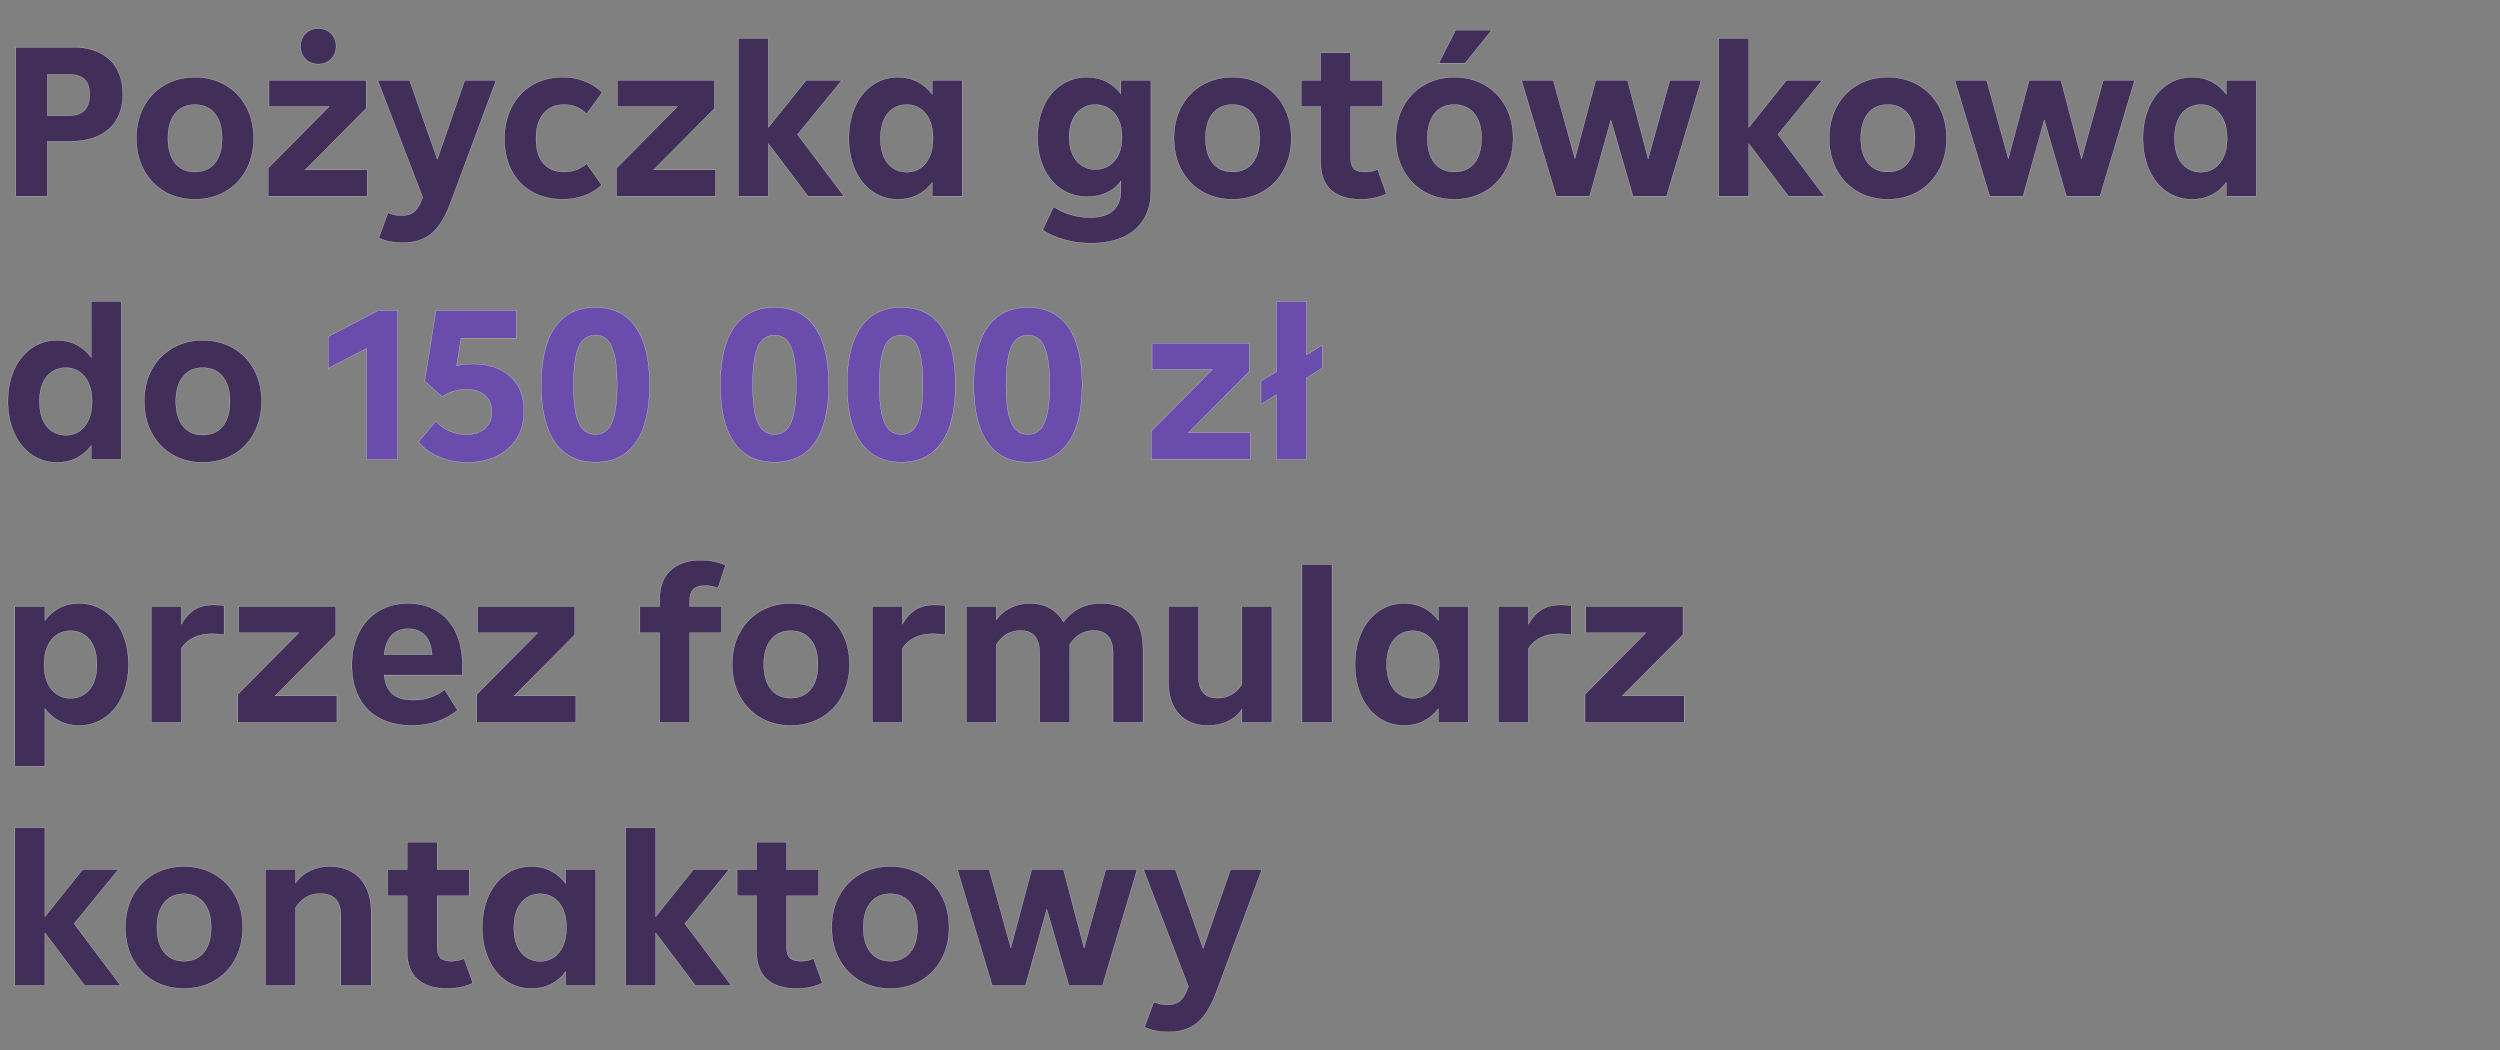 <svg width="290.344" height="122" viewBox="0 0 290.344 122" xmlns="http://www.w3.org/2000/svg"><rect x="0" y="0" width="290.344" height="122" fill="#808080" stroke="none"/><g fill="#412F59" stroke="#fff"><path d="M8.453 5.481q1.808 0 3.106.637 1.299.636 1.999 1.858.7 1.222.7 2.979 0 1.706-.713 2.928t-2.062 1.871q-1.35.65-3.234.65H5.5v6.39H1.833V5.481h6.62zm-.433 7.944q1.197 0 1.795-.611.598-.611.598-1.808 0-1.248-.598-1.808t-1.82-.56H5.499v4.787zM22.634 23.15q-1.96 0-3.5-.89-1.54-.892-2.42-2.508-.878-1.617-.878-3.705t.879-3.692q.878-1.604 2.419-2.495 1.54-.89 3.5-.89t3.514.89q1.553.891 2.431 2.495.879 1.604.879 3.692t-.879 3.705q-.878 1.616-2.431 2.507-1.553.892-3.514.892zm0-3.182q1.503 0 2.33-1.031.827-1.031.827-2.89 0-1.833-.84-2.864t-2.317-1.031q-1.476 0-2.304 1.03-.827 1.032-.827 2.865 0 1.859.827 2.89.828 1.031 2.304 1.031zM42.519 12.61l-7.053 7.103h7.18v3.081H31.138v-3.259l7.078-7.154H31.24V9.326h11.279zm-5.55-5.169q-.917 0-1.49-.585-.573-.586-.573-1.477 0-.89.573-1.477.573-.585 1.49-.585.916 0 1.49.585.572.586.572 1.477 0 .891-.573 1.477-.573.585-1.49.585zM53.976 9.326h3.641l-5.321 14.308q-.611 1.63-1.375 2.636-.764 1.005-1.782 1.464-1.019.458-2.368.458-1.604 0-2.775-.56l1.07-2.928q.661.33 1.629.33.763 0 1.298-.356t.891-1.273l.204-.484-5.22-13.595h3.692l3.234 9.165zM65.332 23.15q-1.986 0-3.527-.865-1.54-.866-2.38-2.457-.84-1.591-.84-3.704 0-2.037.827-3.667.828-1.63 2.368-2.559 1.54-.929 3.552-.929 1.425 0 2.584.458 1.158.459 2.024 1.299l-1.808 2.495q-1.069-1.07-2.622-1.07-1.528 0-2.393 1.045-.866 1.043-.866 2.902 0 1.884.853 2.877.853.993 2.431.993 1.477 0 2.597-.967l1.757 2.495q-.891.814-2.05 1.235-1.158.42-2.507.42zM82.976 12.61l-7.053 7.103h7.18v3.081H71.595v-3.259l7.078-7.154h-6.976V9.326h11.279zM92.625 15.614l5.398 7.18h-4.176l-4.608-6.11v6.11h-3.488V4.463h3.488V14.8l4.38-5.474h4.15zM108.258 9.326h3.488v13.468h-3.488V21.19q-.662.917-1.68 1.439-1.019.522-2.292.522-1.655 0-2.953-.904-1.299-.904-2.024-2.52-.726-1.618-.726-3.654 0-2.063.726-3.68.725-1.616 2.024-2.52 1.298-.904 2.953-.904 1.273 0 2.292.535 1.018.534 1.68 1.451zm-2.953 10.668q.89 0 1.578-.459.688-.458 1.082-1.336.395-.879.395-2.126 0-1.248-.395-2.126-.394-.879-1.082-1.337-.687-.458-1.578-.458t-1.592.458q-.7.458-1.082 1.337-.382.878-.382 2.126 0 1.247.382 2.126.382.878 1.082 1.336.7.459 1.592.459zM130.18 9.326h3.488v12.832q0 1.935-.84 3.31-.84 1.374-2.407 2.075-1.565.7-3.755.7-1.553 0-3.004-.395-1.452-.395-2.572-1.133l1.273-2.699q.917.611 1.999.93 1.082.318 2.228.318 1.807 0 2.698-.815.892-.815.892-2.317v-1.095q-.637.866-1.63 1.337-.993.471-2.266.471-1.731 0-3.042-.891-1.312-.891-2.025-2.457-.712-1.566-.712-3.526 0-2.063.725-3.654.726-1.591 2.037-2.47 1.311-.878 2.992-.878 1.247 0 2.253.522t1.668 1.413zm-2.98 10.362q.892 0 1.605-.446.713-.445 1.107-1.298.395-.853.395-2.024t-.395-2.024q-.394-.853-1.107-1.299-.713-.445-1.604-.445-.866 0-1.553.445-.688.446-1.082 1.299-.395.853-.395 2.024t.395 2.024q.394.853 1.082 1.298.687.446 1.553.446zM143.139 23.15q-1.96 0-3.5-.89-1.541-.892-2.42-2.508-.878-1.617-.878-3.705t.878-3.692q.879-1.604 2.42-2.495 1.54-.89 3.5-.89t3.514.89q1.553.891 2.431 2.495.878 1.604.878 3.692t-.878 3.705q-.878 1.616-2.431 2.507-1.554.892-3.514.892zm0-3.182q1.502 0 2.33-1.031.827-1.031.827-2.89 0-1.833-.84-2.864t-2.317-1.031q-1.477 0-2.304 1.03-.828 1.032-.828 2.865 0 1.859.828 2.89.827 1.031 2.304 1.031zM161.012 22.514q-.61.306-1.387.471-.777.166-1.617.166-2.215 0-3.425-1.082-1.209-1.083-1.209-3.272V12.38h-2.266V9.326h2.266V6.143h3.488v3.183h3.717v3.055h-3.717v5.983q0 .84.37 1.222.369.382 1.26.382.89 0 1.502-.305zM168.905 23.15q-1.96 0-3.5-.89-1.541-.892-2.42-2.508-.878-1.617-.878-3.705t.878-3.692q.879-1.604 2.42-2.495 1.54-.89 3.5-.89t3.514.89q1.553.891 2.431 2.495.878 1.604.878 3.692t-.878 3.705q-.878 1.616-2.431 2.507-1.554.892-3.514.892zm0-3.182q1.502 0 2.33-1.031.827-1.031.827-2.89 0-1.833-.84-2.864t-2.317-1.031q-1.477 0-2.304 1.03-.828 1.032-.828 2.865 0 1.859.828 2.89.827 1.031 2.304 1.031zm1.248-12.628h-3.056l1.96-3.845h4.202zM191.412 18.44l2.52-9.114h3.642l-4.023 13.468h-3.896l-2.571-8.86-2.47 8.86h-3.87l-4.048-13.468h3.692l2.52 9.089 2.419-9.09h3.692zM206.485 15.614l5.397 7.18h-4.175l-4.609-6.11v6.11h-3.488V4.463h3.488V14.8l4.38-5.474h4.15zM219.24 23.15q-1.96 0-3.5-.89-1.54-.892-2.42-2.508-.878-1.617-.878-3.705t.879-3.692q.878-1.604 2.419-2.495 1.54-.89 3.5-.89t3.514.89q1.553.891 2.431 2.495.879 1.604.879 3.692t-.879 3.705q-.878 1.616-2.431 2.507-1.553.892-3.514.892zm0-3.182q1.503 0 2.33-1.031.828-1.031.828-2.89 0-1.833-.84-2.864t-2.318-1.031q-1.476 0-2.304 1.03-.827 1.032-.827 2.865 0 1.859.827 2.89.828 1.031 2.304 1.031zM241.747 18.44l2.521-9.114h3.64l-4.022 13.468h-3.895l-2.572-8.86-2.47 8.86h-3.87l-4.048-13.468h3.692l2.52 9.089 2.42-9.09h3.691zM258.551 9.326h3.489v13.468h-3.489V21.19q-.662.917-1.68 1.439-1.018.522-2.291.522-1.655 0-2.954-.904-1.298-.904-2.024-2.52-.726-1.618-.726-3.654 0-2.063.726-3.68.726-1.616 2.024-2.52 1.299-.904 2.954-.904 1.273 0 2.291.535 1.018.534 1.68 1.451zm-2.953 10.668q.891 0 1.579-.459.687-.458 1.082-1.336.394-.879.394-2.126 0-1.248-.394-2.126-.395-.879-1.082-1.337-.688-.458-1.579-.458t-1.591.458q-.7.458-1.082 1.337-.382.878-.382 2.126 0 1.247.382 2.126.382.878 1.082 1.336.7.459 1.591.459z" stroke-width=".025"/></g><g fill="#412F59" stroke="#fff"><path d="M10.592 35.015h3.488v18.332h-3.488v-1.604q-.662.916-1.68 1.438-1.02.522-2.292.522-1.655 0-2.954-.904-1.298-.903-2.024-2.52-.725-1.617-.725-3.654 0-2.062.725-3.679.726-1.617 2.024-2.52 1.299-.904 2.954-.904 1.273 0 2.291.534 1.019.535 1.68 1.452zM7.638 50.546q.891 0 1.579-.458.687-.458 1.082-1.337.394-.878.394-2.126 0-1.247-.394-2.126-.395-.878-1.082-1.336-.688-.459-1.579-.459t-1.591.459q-.7.458-1.082 1.336-.382.879-.382 2.126 0 1.248.382 2.126.382.879 1.082 1.337.7.458 1.591.458zM23.551 53.703q-1.96 0-3.5-.89-1.541-.892-2.42-2.509-.878-1.616-.878-3.704t.878-3.692q.879-1.604 2.42-2.495 1.54-.891 3.5-.891t3.514.89q1.553.892 2.431 2.496.878 1.604.878 3.692t-.878 3.704q-.878 1.617-2.431 2.508-1.554.891-3.514.891zm0-3.182q1.502 0 2.33-1.031.827-1.032.827-2.89 0-1.833-.84-2.865-.84-1.03-2.317-1.03-1.477 0-2.304 1.03-.828 1.032-.828 2.865 0 1.858.828 2.89.827 1.03 2.304 1.03z" stroke-width=".025"/></g><g fill="#6A4CAd" stroke="#fff"><path d="M38.114 39.089l5.882-3.055h2.164v17.313h-3.59V40.464l-4.456 2.317zM54.918 42.271q1.783 0 3.12.637 1.336.636 2.074 1.859.739 1.222.739 2.978 0 1.86-.853 3.196t-2.33 2.05q-1.477.712-3.36.712-1.707 0-3.183-.585-1.477-.586-2.546-1.783l2.036-2.418q.662.738 1.579 1.145.917.408 1.986.408 1.35 0 2.139-.7.789-.7.789-1.948 0-1.222-.79-1.91-.789-.687-2.164-.687-1.527 0-2.8.84l-2.037-1.808 1.324-8.223h9.318v3.233h-6.416l-.509 3.208q.891-.204 1.884-.204zM69.15 53.678q-3.08 0-4.684-2.292-1.604-2.291-1.604-6.696 0-4.404 1.604-6.696 1.604-2.291 4.685-2.291 3.08 0 4.684 2.291 1.604 2.292 1.604 6.696 0 4.405-1.604 6.696-1.604 2.292-4.684 2.292zm0-3.234q.892 0 1.44-.598.547-.598.814-1.859.267-1.26.267-3.297t-.267-3.297q-.267-1.26-.815-1.859-.547-.598-1.438-.598-.891 0-1.452.586-.56.585-.827 1.858-.267 1.273-.267 3.31t.267 3.31q.267 1.273.827 1.859.56.585 1.452.585zM89.952 53.678q-3.08 0-4.685-2.292-1.604-2.291-1.604-6.696 0-4.404 1.604-6.696 1.604-2.291 4.685-2.291 3.08 0 4.685 2.291 1.604 2.292 1.604 6.696 0 4.405-1.604 6.696-1.604 2.292-4.685 2.292zm0-3.234q.891 0 1.438-.598.548-.598.815-1.859.268-1.26.268-3.297t-.268-3.297q-.267-1.26-.815-1.859-.547-.598-1.438-.598-.891 0-1.451.586-.56.585-.828 1.858-.267 1.273-.267 3.31t.267 3.31q.268 1.273.828 1.859.56.585 1.451.585zM104.668 53.678q-3.08 0-4.685-2.292-1.604-2.291-1.604-6.696 0-4.404 1.604-6.696 1.604-2.291 4.685-2.291 3.08 0 4.685 2.291 1.604 2.292 1.604 6.696 0 4.405-1.604 6.696-1.604 2.292-4.685 2.292zm0-3.234q.891 0 1.439-.598.547-.598.814-1.859.268-1.26.268-3.297t-.268-3.297q-.267-1.26-.814-1.859-.548-.598-1.439-.598t-1.451.586q-.56.585-.828 1.858-.267 1.273-.267 3.31t.267 3.31q.268 1.273.828 1.859.56.585 1.451.585zM119.384 53.678q-3.08 0-4.684-2.292-1.604-2.291-1.604-6.696 0-4.404 1.604-6.696 1.604-2.291 4.684-2.291 3.081 0 4.685 2.291 1.604 2.292 1.604 6.696 0 4.405-1.604 6.696-1.604 2.292-4.685 2.292zm0-3.234q.891 0 1.439-.598.547-.598.815-1.859.267-1.26.267-3.297t-.267-3.297q-.268-1.26-.815-1.859-.548-.598-1.439-.598-.89 0-1.45.586-.561.585-.828 1.858-.268 1.273-.268 3.31t.268 3.31q.267 1.273.827 1.859.56.585 1.451.585zM145.074 43.163l-7.053 7.103h7.18v3.08h-11.508v-3.258l7.078-7.155h-6.976v-3.055h11.279zM151.745 41.202l1.807-1.12v2.673l-1.807 1.12v9.472h-3.488v-7.511l-1.808 1.12v-2.699l1.808-1.094v-8.148h3.488z" stroke-width=".025"/></g><g fill="#412F59" stroke="#fff"><path d="M9.191 70.074q1.655 0 2.966.904 1.312.904 2.037 2.52.726 1.618.726 3.68 0 2.062-.726 3.666-.725 1.604-2.037 2.508-1.31.904-2.966.904-1.273 0-2.291-.522-1.019-.522-1.68-1.439v6.696H1.73v-18.56H5.22v1.63q.662-.917 1.668-1.452 1.006-.535 2.304-.535zM8.198 81.1q.891 0 1.592-.459.7-.458 1.082-1.336.382-.879.382-2.126 0-1.248-.382-2.126-.382-.879-1.082-1.337-.7-.458-1.592-.458-.89 0-1.591.458-.7.458-1.095 1.337-.394.878-.394 2.126 0 1.247.394 2.126.395.878 1.095 1.336.7.459 1.591.459zM24.773 70.253q.815 0 1.248.076v3.386q-.688-.102-1.452-.102-1.196 0-2.087.433-.891.433-1.426 1.273v8.58h-3.488V70.431h3.488v2.062q.662-1.146 1.54-1.693.879-.547 2.177-.547zM39.005 73.715l-7.052 7.104h7.18v3.08H27.625V80.64l7.078-7.154h-6.977v-3.055h11.28zM53.696 78.4h-9.09q.179 1.528.994 2.215.815.687 2.393.687 1.095 0 2.024-.318.93-.318 1.617-.904l1.502 2.394q-1.018.865-2.368 1.324-1.35.458-2.902.458-2.19 0-3.768-.84-1.579-.84-2.406-2.42-.828-1.578-.828-3.742 0-2.138.815-3.768t2.304-2.52q1.49-.892 3.399-.892 1.91 0 3.335.866 1.426.866 2.203 2.47.776 1.604.776 3.768zm-6.289-5.372q-2.444 0-2.8 2.979h5.576q-.128-1.503-.84-2.24-.713-.74-1.936-.74zM66.757 73.715l-7.052 7.104h7.18v3.08H55.377V80.64l7.078-7.154h-6.977v-3.055h11.28zM80.099 70.43h3.692v3.056h-3.692v10.413H76.61V73.486h-2.292v-3.055h2.292v-.815q0-2.215 1.273-3.386 1.273-1.171 3.488-1.171.815 0 1.553.152.738.153 1.35.408l-.892 2.673q-.687-.28-1.502-.28-.942 0-1.362.433-.42.433-.42 1.324zM91.836 84.256q-1.96 0-3.5-.891-1.541-.891-2.42-2.508-.878-1.617-.878-3.705 0-2.087.878-3.691.879-1.604 2.42-2.496 1.54-.89 3.5-.89t3.514.89q1.553.892 2.431 2.496.878 1.604.878 3.691 0 2.088-.878 3.705t-2.431 2.508q-1.553.89-3.514.89zm0-3.183q1.502 0 2.33-1.03.827-1.032.827-2.89 0-1.834-.84-2.865-.84-1.031-2.317-1.031-1.477 0-2.304 1.031-.828 1.031-.828 2.864 0 1.859.828 2.89.827 1.031 2.304 1.031zM108.513 70.253q.814 0 1.247.076v3.386q-.687-.102-1.451-.102-1.197 0-2.088.433-.89.433-1.426 1.273v8.58h-3.488V70.431h3.488v2.062q.662-1.146 1.54-1.693.88-.547 2.178-.547zM127.914 70.074q2.316 0 3.577 1.388 1.26 1.388 1.26 3.934v8.503h-3.488v-8.07q0-1.274-.56-1.936-.56-.662-1.68-.662-1.732 0-2.776 1.604V83.9h-3.513v-8.096q0-2.572-2.215-2.572-1.783 0-2.801 1.63v9.038h-3.488V70.431h3.488v1.553q.611-.891 1.642-1.4 1.031-.51 2.253-.51 1.324 0 2.317.56.993.56 1.579 1.604.738-1.018 1.846-1.59 1.107-.574 2.559-.574zM144.234 70.43h3.488V83.9h-3.488v-1.528q-.586.89-1.617 1.387-1.031.497-2.33.497-1.4 0-2.431-.586-1.031-.585-1.591-1.731-.56-1.146-.56-2.75v-8.758h3.488v8.147q0 2.495 2.215 2.495 1.782 0 2.826-1.578zM154.698 83.9h-3.488V65.567h3.488zM167.046 70.43h3.488V83.9h-3.488v-1.605q-.662.917-1.68 1.439-1.018.522-2.291.522-1.655 0-2.954-.904-1.298-.904-2.024-2.52-.726-1.617-.726-3.654 0-2.062.726-3.68.726-1.616 2.024-2.52 1.299-.904 2.954-.904 1.273 0 2.291.535t1.68 1.451zM164.093 81.1q.891 0 1.579-.459.687-.458 1.082-1.336.394-.879.394-2.126 0-1.248-.394-2.126-.395-.879-1.082-1.337-.688-.458-1.579-.458t-1.591.458q-.7.458-1.082 1.337-.382.878-.382 2.126 0 1.247.382 2.126.382.878 1.082 1.336.7.459 1.591.459zM181.228 70.253q.815 0 1.247.076v3.386q-.687-.102-1.45-.102-1.197 0-2.089.433-.89.433-1.425 1.273v8.58h-3.488V70.431h3.488v2.062q.662-1.146 1.54-1.693.878-.547 2.177-.547zM195.46 73.715l-7.052 7.104h7.18v3.08h-11.509V80.64l7.078-7.154h-6.976v-3.055h11.28z" stroke-width=".025"/></g><g fill="#412F59" stroke="#fff"><path d="M8.606 107.272l5.397 7.18H9.828l-4.609-6.11v6.11H1.731V96.12H5.22v10.337l4.38-5.474h4.15zM21.361 114.808q-1.96 0-3.5-.89-1.54-.892-2.42-2.509-.878-1.616-.878-3.704t.879-3.692q.878-1.604 2.419-2.495 1.54-.891 3.5-.891t3.514.891q1.553.891 2.431 2.495.879 1.604.879 3.692t-.879 3.704q-.878 1.617-2.431 2.508t-3.514.891zm0-3.182q1.503 0 2.33-1.031.827-1.031.827-2.89 0-1.833-.84-2.864-.84-1.032-2.317-1.032-1.476 0-2.304 1.032-.827 1.03-.827 2.864 0 1.859.827 2.89.828 1.03 2.304 1.03zM38.293 100.627q1.476 0 2.558.624 1.082.623 1.668 1.82.586 1.197.586 2.877v8.504H39.59v-8.071q0-1.298-.598-1.948-.599-.649-1.82-.649-.917 0-1.617.407-.7.408-1.235 1.223v9.038h-3.488v-13.469h3.488v1.579q.636-.917 1.667-1.426 1.032-.51 2.305-.51zM54.918 114.172q-.61.305-1.387.47-.777.166-1.617.166-2.215 0-3.424-1.082-1.21-1.082-1.21-3.271v-6.416h-2.266v-3.056h2.266v-3.182h3.488v3.182h3.717v3.056h-3.717v5.983q0 .84.37 1.222.369.382 1.26.382.89 0 1.502-.306zM65.688 100.983h3.488v13.469h-3.488v-1.604q-.662.917-1.68 1.438-1.019.522-2.292.522-1.655 0-2.953-.903-1.299-.904-2.024-2.521-.726-1.617-.726-3.654 0-2.062.726-3.679.725-1.616 2.024-2.52 1.298-.904 2.953-.904 1.273 0 2.292.535 1.018.534 1.68 1.45zm-2.953 10.668q.89 0 1.578-.458.688-.458 1.082-1.337.395-.878.395-2.126 0-1.247-.395-2.126-.394-.878-1.082-1.336-.687-.459-1.578-.459t-1.592.459q-.7.458-1.082 1.336-.382.879-.382 2.126 0 1.248.382 2.126.382.879 1.082 1.337.7.458 1.592.458zM79.539 107.272l5.397 7.18h-4.175l-4.609-6.11v6.11h-3.488V96.12h3.488v10.337l4.38-5.474h4.15zM95.502 114.172q-.61.305-1.387.47-.777.166-1.617.166-2.215 0-3.424-1.082-1.21-1.082-1.21-3.271v-6.416h-2.266v-3.056h2.266v-3.182h3.488v3.182h3.718v3.056h-3.718v5.983q0 .84.37 1.222.369.382 1.26.382.89 0 1.502-.306zM103.395 114.808q-1.96 0-3.5-.89-1.541-.892-2.42-2.509-.878-1.616-.878-3.704t.879-3.692q.878-1.604 2.418-2.495t3.501-.891q1.96 0 3.514.891 1.553.891 2.431 2.495.879 1.604.879 3.692t-.879 3.704q-.878 1.617-2.431 2.508t-3.514.891zm0-3.182q1.502 0 2.33-1.031.827-1.031.827-2.89 0-1.833-.84-2.864-.84-1.032-2.317-1.032-1.477 0-2.304 1.032-.828 1.03-.828 2.864 0 1.859.828 2.89.827 1.03 2.304 1.03zM125.902 110.098l2.52-9.115h3.642l-4.023 13.469h-3.896l-2.571-8.86-2.47 8.86h-3.87l-4.048-13.469h3.692l2.52 9.09 2.42-9.09h3.69zM142.91 100.983h3.64l-5.32 14.31q-.612 1.629-1.375 2.634-.764 1.006-1.783 1.464-1.018.459-2.368.459-1.604 0-2.775-.56l1.07-2.928q.662.33 1.63.33.763 0 1.298-.356.534-.356.89-1.273l.204-.484-5.219-13.596h3.692l3.233 9.166z" stroke-width=".025"/></g></svg>